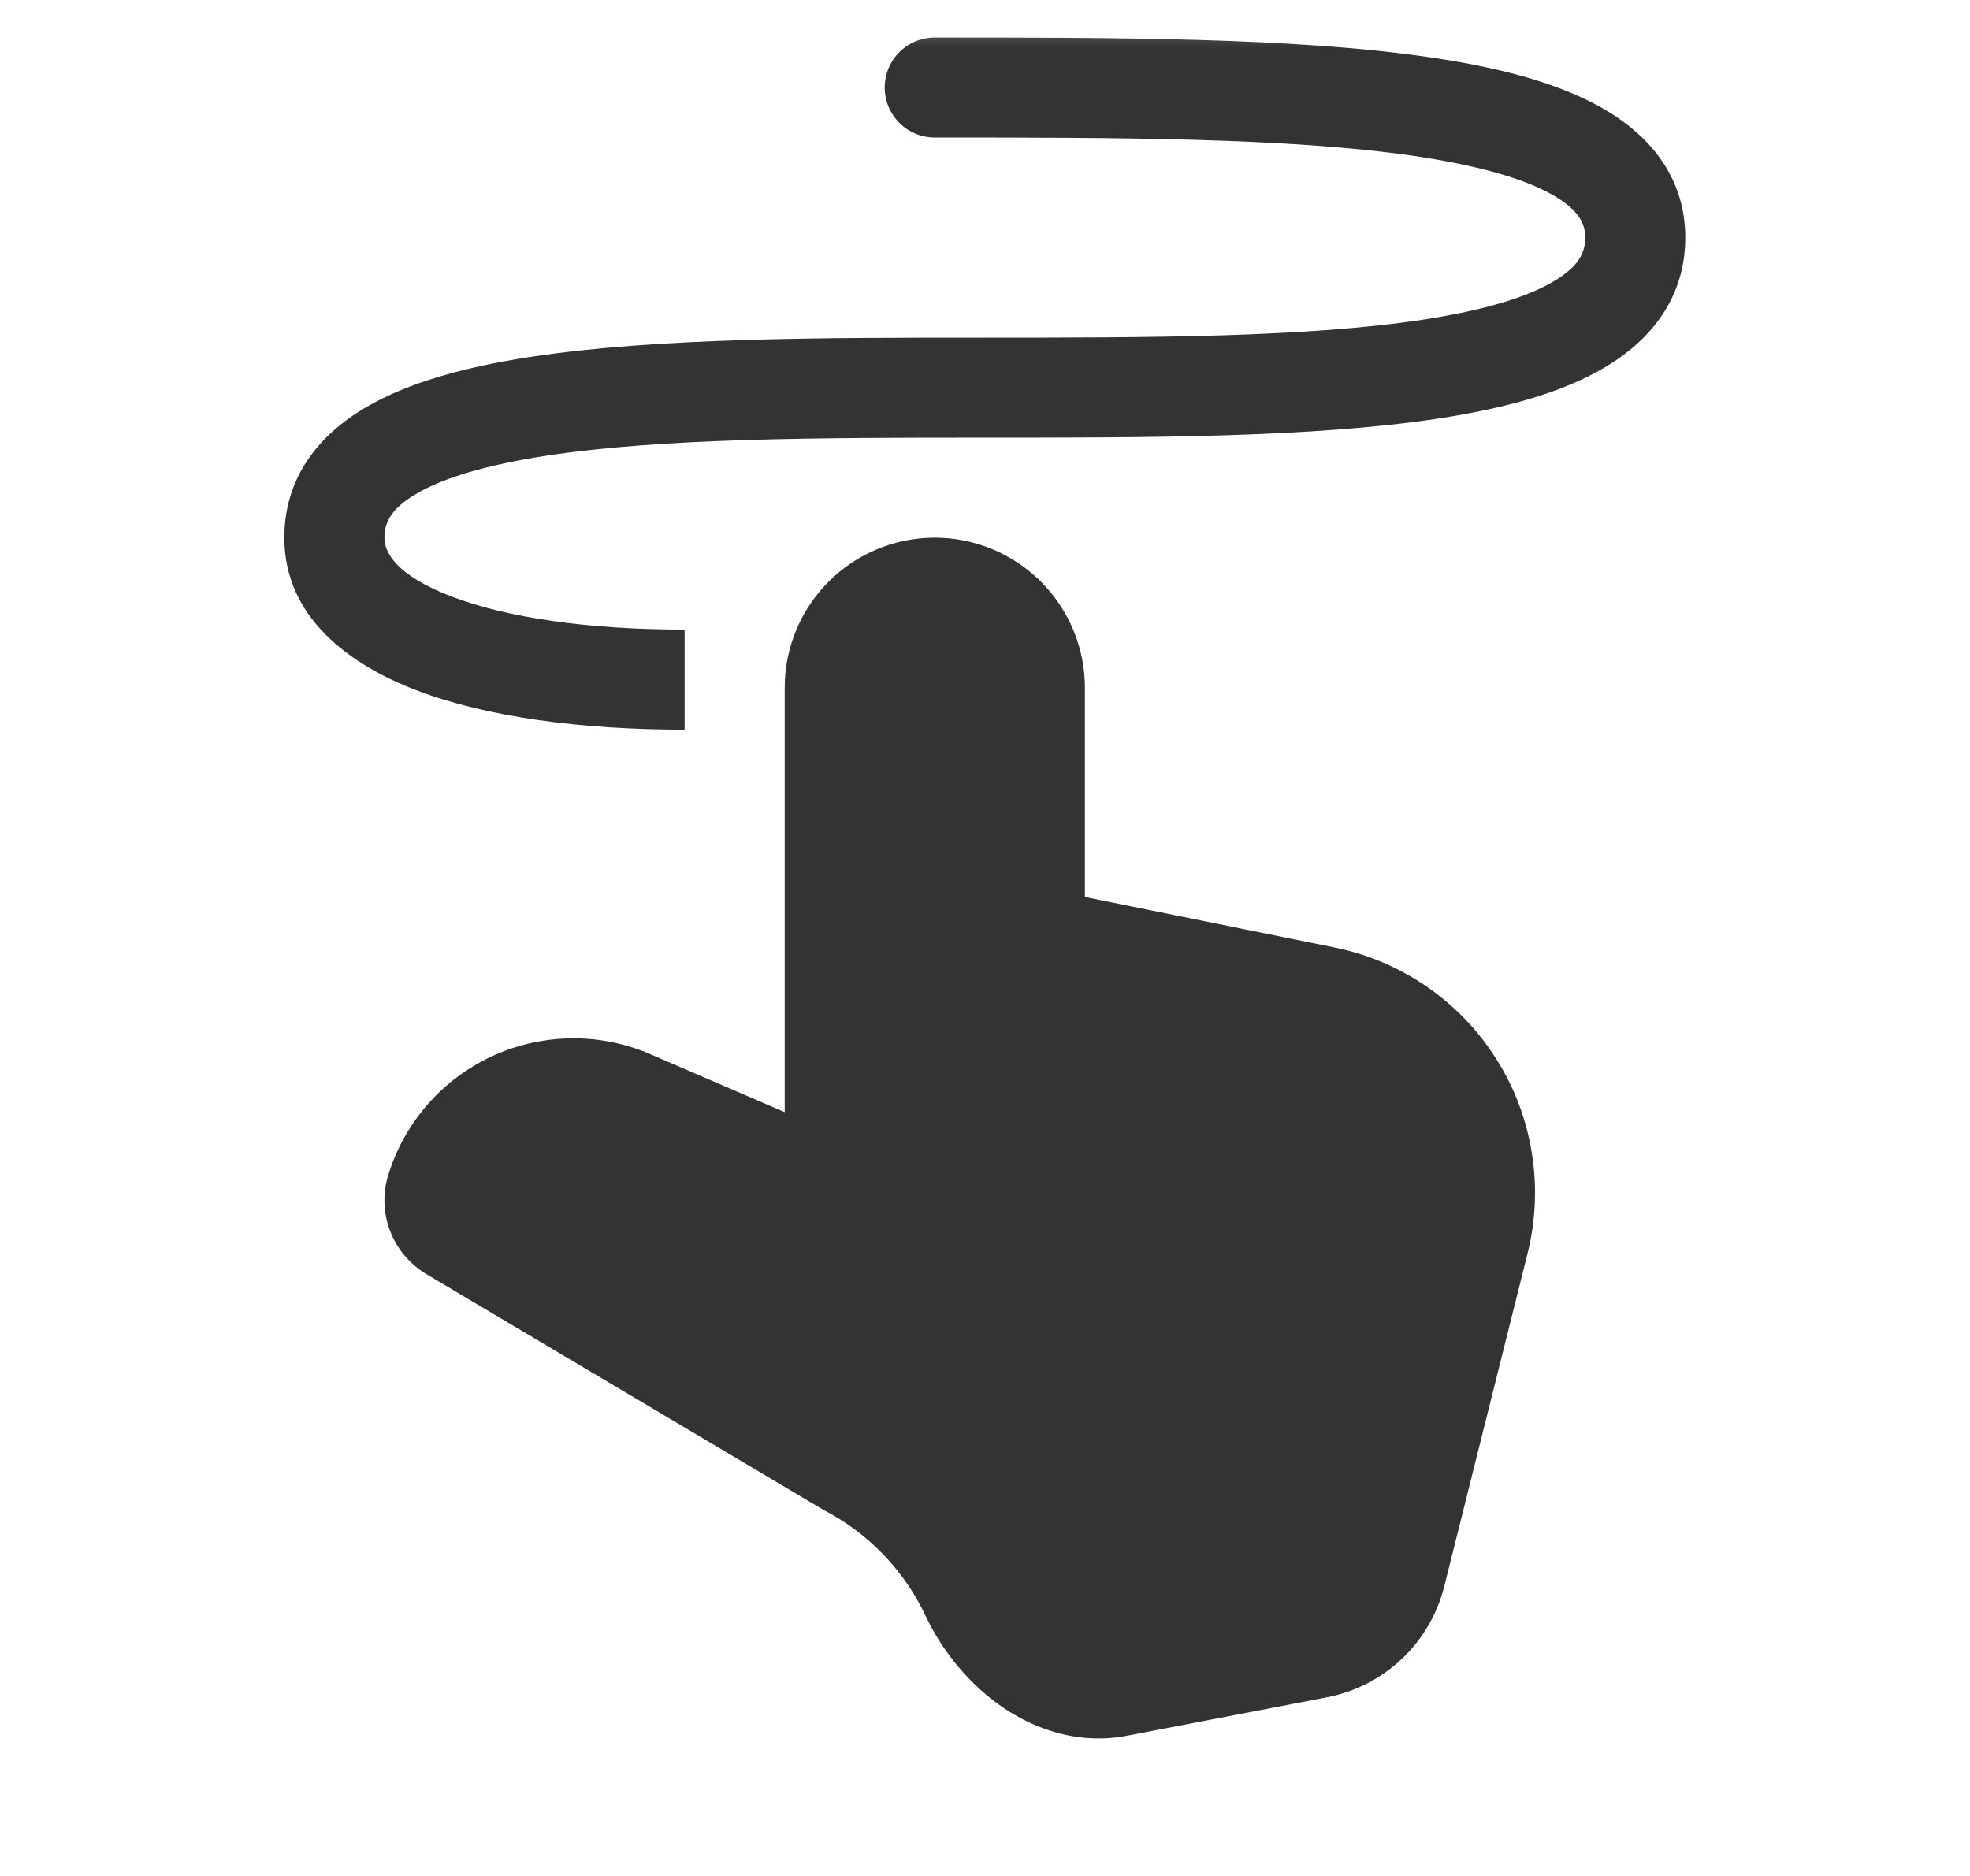 <svg width="21" height="20" viewBox="0 0 21 20" fill="none" xmlns="http://www.w3.org/2000/svg">
<mask id="mask0_6831_6414" style="mask-type:luminance" maskUnits="userSpaceOnUse" x="0" y="0" width="21" height="20">
<path d="M20.5 0H0.5V20H20.5V0Z" fill="white"/>
</mask>
<g mask="url(#mask0_6831_6414)">
<path d="M17.965 2.533C17.965 1.879 17.572 1.428 17.064 1.143C16.576 0.869 15.923 0.708 15.21 0.606C13.783 0.4 11.888 0.4 9.999 0.4H9.965C9.823 0.4 9.687 0.456 9.587 0.556C9.487 0.656 9.431 0.792 9.431 0.933C9.431 1.074 9.487 1.21 9.587 1.31C9.687 1.41 9.823 1.466 9.965 1.466C11.894 1.466 13.716 1.467 15.058 1.66C15.733 1.759 16.228 1.897 16.542 2.073C16.836 2.239 16.898 2.387 16.898 2.533C16.898 2.693 16.831 2.84 16.563 2.999C16.273 3.172 15.812 3.308 15.184 3.406C13.933 3.598 12.246 3.6 10.498 3.6H10.464C8.756 3.6 6.991 3.6 5.65 3.806C4.979 3.909 4.356 4.072 3.888 4.35C3.397 4.641 3.031 5.092 3.031 5.733C3.031 6.578 3.72 7.084 4.441 7.36C5.192 7.646 6.198 7.779 7.298 7.779V6.712C6.263 6.712 5.404 6.584 4.821 6.362C4.209 6.13 4.098 5.88 4.098 5.733C4.098 5.573 4.165 5.426 4.433 5.267C4.723 5.094 5.184 4.958 5.812 4.86C7.063 4.668 8.75 4.666 10.498 4.666H10.532C12.24 4.666 14.005 4.666 15.346 4.46C16.017 4.357 16.64 4.194 17.108 3.916C17.599 3.625 17.965 3.174 17.965 2.533ZM9.965 5.732C9.54 5.732 9.133 5.901 8.833 6.201C8.533 6.501 8.365 6.908 8.365 7.332V11.857L6.93 11.238C6.664 11.123 6.376 11.066 6.087 11.07C5.797 11.074 5.511 11.138 5.248 11.259C4.985 11.381 4.75 11.556 4.559 11.774C4.368 11.992 4.225 12.248 4.14 12.524C4.078 12.721 4.085 12.933 4.159 13.125C4.233 13.318 4.37 13.479 4.547 13.585L8.778 16.097C9.26 16.346 9.645 16.748 9.873 17.24C10.054 17.617 10.342 17.967 10.698 18.208C11.059 18.451 11.519 18.6 12.013 18.505L14.146 18.095C14.445 18.037 14.722 17.895 14.944 17.685C15.165 17.475 15.322 17.207 15.396 16.911L16.284 13.362C16.371 13.012 16.387 12.648 16.329 12.293C16.273 11.937 16.144 11.596 15.951 11.291C15.759 10.986 15.507 10.724 15.21 10.519C14.913 10.315 14.578 10.172 14.225 10.101L11.565 9.563V7.332C11.565 6.908 11.396 6.501 11.096 6.201C10.796 5.901 10.389 5.732 9.965 5.732Z" fill="#333333"/>
</g>
</svg>
